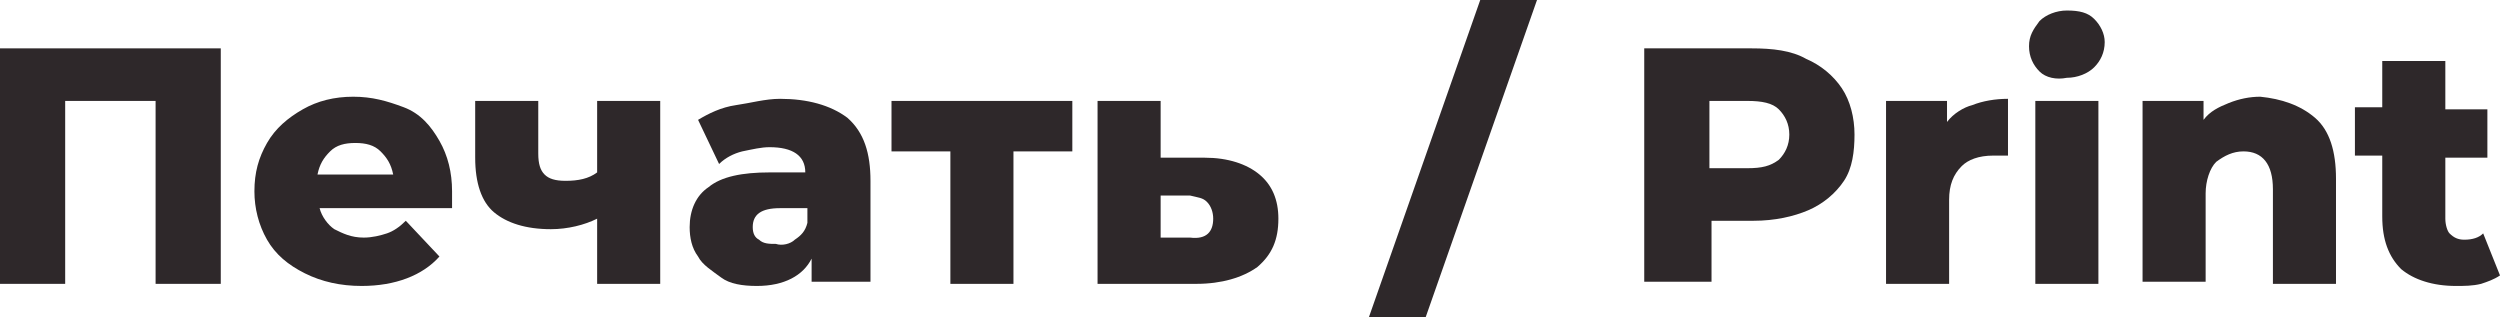 <?xml version="1.0" encoding="UTF-8"?> <!-- Generator: Adobe Illustrator 18.0.0, SVG Export Plug-In . SVG Version: 6.00 Build 0) --> <svg xmlns="http://www.w3.org/2000/svg" xmlns:xlink="http://www.w3.org/1999/xlink" id="Слой_1" x="0px" y="0px" viewBox="0 0 118.9 15.1" xml:space="preserve"> <g> <g> <path fill="#2E282A" d="M10.5,2.3v11.2H7.4V4.8H3.1v8.7H0V2.3H10.5z"></path> <path fill="#2E282A" d="M21.5,9.9h-6.3c0.1,0.4,0.4,0.8,0.7,1c0.4,0.2,0.8,0.4,1.4,0.4c0.4,0,0.8-0.1,1.1-0.2 c0.3-0.1,0.6-0.3,0.9-0.6l1.6,1.7c-0.8,0.9-2.1,1.4-3.7,1.4c-1,0-1.9-0.2-2.7-0.6c-0.8-0.4-1.4-0.9-1.8-1.6 c-0.4-0.7-0.6-1.5-0.6-2.3c0-0.9,0.2-1.6,0.6-2.3c0.4-0.7,1-1.2,1.7-1.6c0.7-0.4,1.5-0.6,2.4-0.6c0.9,0,1.6,0.2,2.4,0.5 s1.3,0.9,1.7,1.6c0.4,0.7,0.6,1.5,0.6,2.4C21.5,9.2,21.5,9.4,21.5,9.9z M15.7,7.2c-0.3,0.3-0.5,0.6-0.6,1.1h3.6 c-0.1-0.5-0.3-0.8-0.6-1.1s-0.7-0.4-1.2-0.4C16.4,6.8,16,6.9,15.7,7.2z"></path> <path fill="#2E282A" d="M31.4,4.8v8.7h-3v-3.1c-0.6,0.3-1.4,0.5-2.2,0.5c-1.2,0-2.1-0.3-2.7-0.8s-0.9-1.4-0.9-2.6V4.8h3v2.5 c0,0.5,0.1,0.8,0.3,1s0.5,0.3,1,0.3c0.6,0,1.1-0.1,1.5-0.4V4.8H31.4z"></path> <path fill="#2E282A" d="M40.3,5.6c0.8,0.7,1.1,1.7,1.1,3v4.8h-2.8v-1.1c-0.4,0.8-1.3,1.3-2.6,1.3c-0.7,0-1.3-0.1-1.7-0.4 s-0.9-0.6-1.1-1c-0.3-0.4-0.4-0.9-0.4-1.4c0-0.8,0.3-1.5,0.9-1.9c0.6-0.5,1.6-0.7,2.9-0.7h1.7C38.3,7.4,37.7,7,36.6,7 c-0.4,0-0.8,0.1-1.3,0.2c-0.4,0.1-0.8,0.3-1.1,0.6l-1-2.1c0.5-0.3,1.1-0.6,1.8-0.7s1.4-0.3,2.1-0.3C38.4,4.7,39.5,5,40.3,5.6z M37.8,11.4c0.3-0.2,0.5-0.4,0.6-0.8V9.9h-1.3c-0.9,0-1.3,0.3-1.3,0.9c0,0.3,0.1,0.5,0.3,0.6c0.2,0.2,0.5,0.2,0.8,0.2 C37.2,11.7,37.6,11.6,37.8,11.4z"></path> <path fill="#2E282A" d="M51,7.2h-2.8v6.3h-3V7.2h-2.8V4.8H51V7.2z"></path> <path fill="#2E282A" d="M59.9,8.3c0.6,0.5,0.9,1.2,0.9,2.1c0,1-0.3,1.7-1,2.3c-0.7,0.5-1.7,0.8-2.9,0.8h-4.7V4.8h3v2.7h2.1 C58.4,7.5,59.3,7.8,59.9,8.3z M57.7,10.4c0-0.3-0.1-0.6-0.3-0.8S57,9.4,56.6,9.3h-1.4v2l1.4,0C57.4,11.4,57.7,11,57.7,10.4z"></path> <path fill="#2E282A" d="M70.4,0h2.7l-5.3,15.1h-2.7L70.4,0z"></path> <path fill="#2E282A" d="M85.9,2.8c0.7,0.3,1.3,0.8,1.7,1.4s0.6,1.4,0.6,2.2S88.1,8,87.7,8.6c-0.4,0.6-1,1.1-1.7,1.4 s-1.6,0.5-2.6,0.5h-2v2.9h-3.2V2.3h5.1C84.3,2.3,85.2,2.4,85.9,2.8z M84.6,7.6c0.3-0.3,0.5-0.7,0.5-1.2s-0.2-0.9-0.5-1.2 c-0.3-0.3-0.8-0.4-1.5-0.4h-1.8V8h1.8C83.8,8,84.2,7.9,84.6,7.6z"></path> <path fill="#2E282A" d="M93.8,5c0.5-0.2,1.1-0.3,1.7-0.3v2.7c-0.3,0-0.5,0-0.7,0c-0.7,0-1.2,0.2-1.5,0.5c-0.4,0.4-0.6,0.9-0.6,1.6 v4h-3V4.8h2.9v1C92.9,5.4,93.4,5.1,93.8,5z"></path> <path fill="#2E282A" d="M97,3.4c-0.3-0.3-0.5-0.7-0.5-1.2c0-0.5,0.2-0.8,0.5-1.2c0.3-0.3,0.8-0.5,1.3-0.5c0.6,0,1,0.1,1.3,0.4 s0.5,0.7,0.5,1.1c0,0.5-0.2,0.9-0.5,1.2c-0.3,0.3-0.8,0.5-1.3,0.5C97.8,3.8,97.3,3.7,97,3.4z M96.8,4.8h3v8.7h-3V4.8z"></path> <path fill="#2E282A" d="M110.1,5.6c0.7,0.6,1,1.6,1,2.9v5h-3V9c0-1.2-0.5-1.8-1.4-1.8c-0.5,0-0.9,0.2-1.3,0.5 c-0.3,0.3-0.5,0.9-0.5,1.5v4.2h-3V4.8h2.9v0.9c0.3-0.4,0.7-0.6,1.2-0.8s1-0.3,1.5-0.3C108.5,4.7,109.4,5,110.1,5.6z"></path> <path fill="#2E282A" d="M118.9,13.1c-0.3,0.2-0.6,0.3-0.9,0.4c-0.4,0.1-0.8,0.1-1.2,0.1c-1.1,0-2-0.3-2.6-0.8 c-0.6-0.6-0.9-1.4-0.9-2.5V7.4H112V5.1h1.3V2.9h3v2.3h2v2.3h-2v2.9c0,0.3,0.1,0.6,0.2,0.7c0.2,0.2,0.4,0.3,0.7,0.3 c0.4,0,0.7-0.1,0.9-0.3L118.9,13.1z"></path> </g> </g> </svg> 